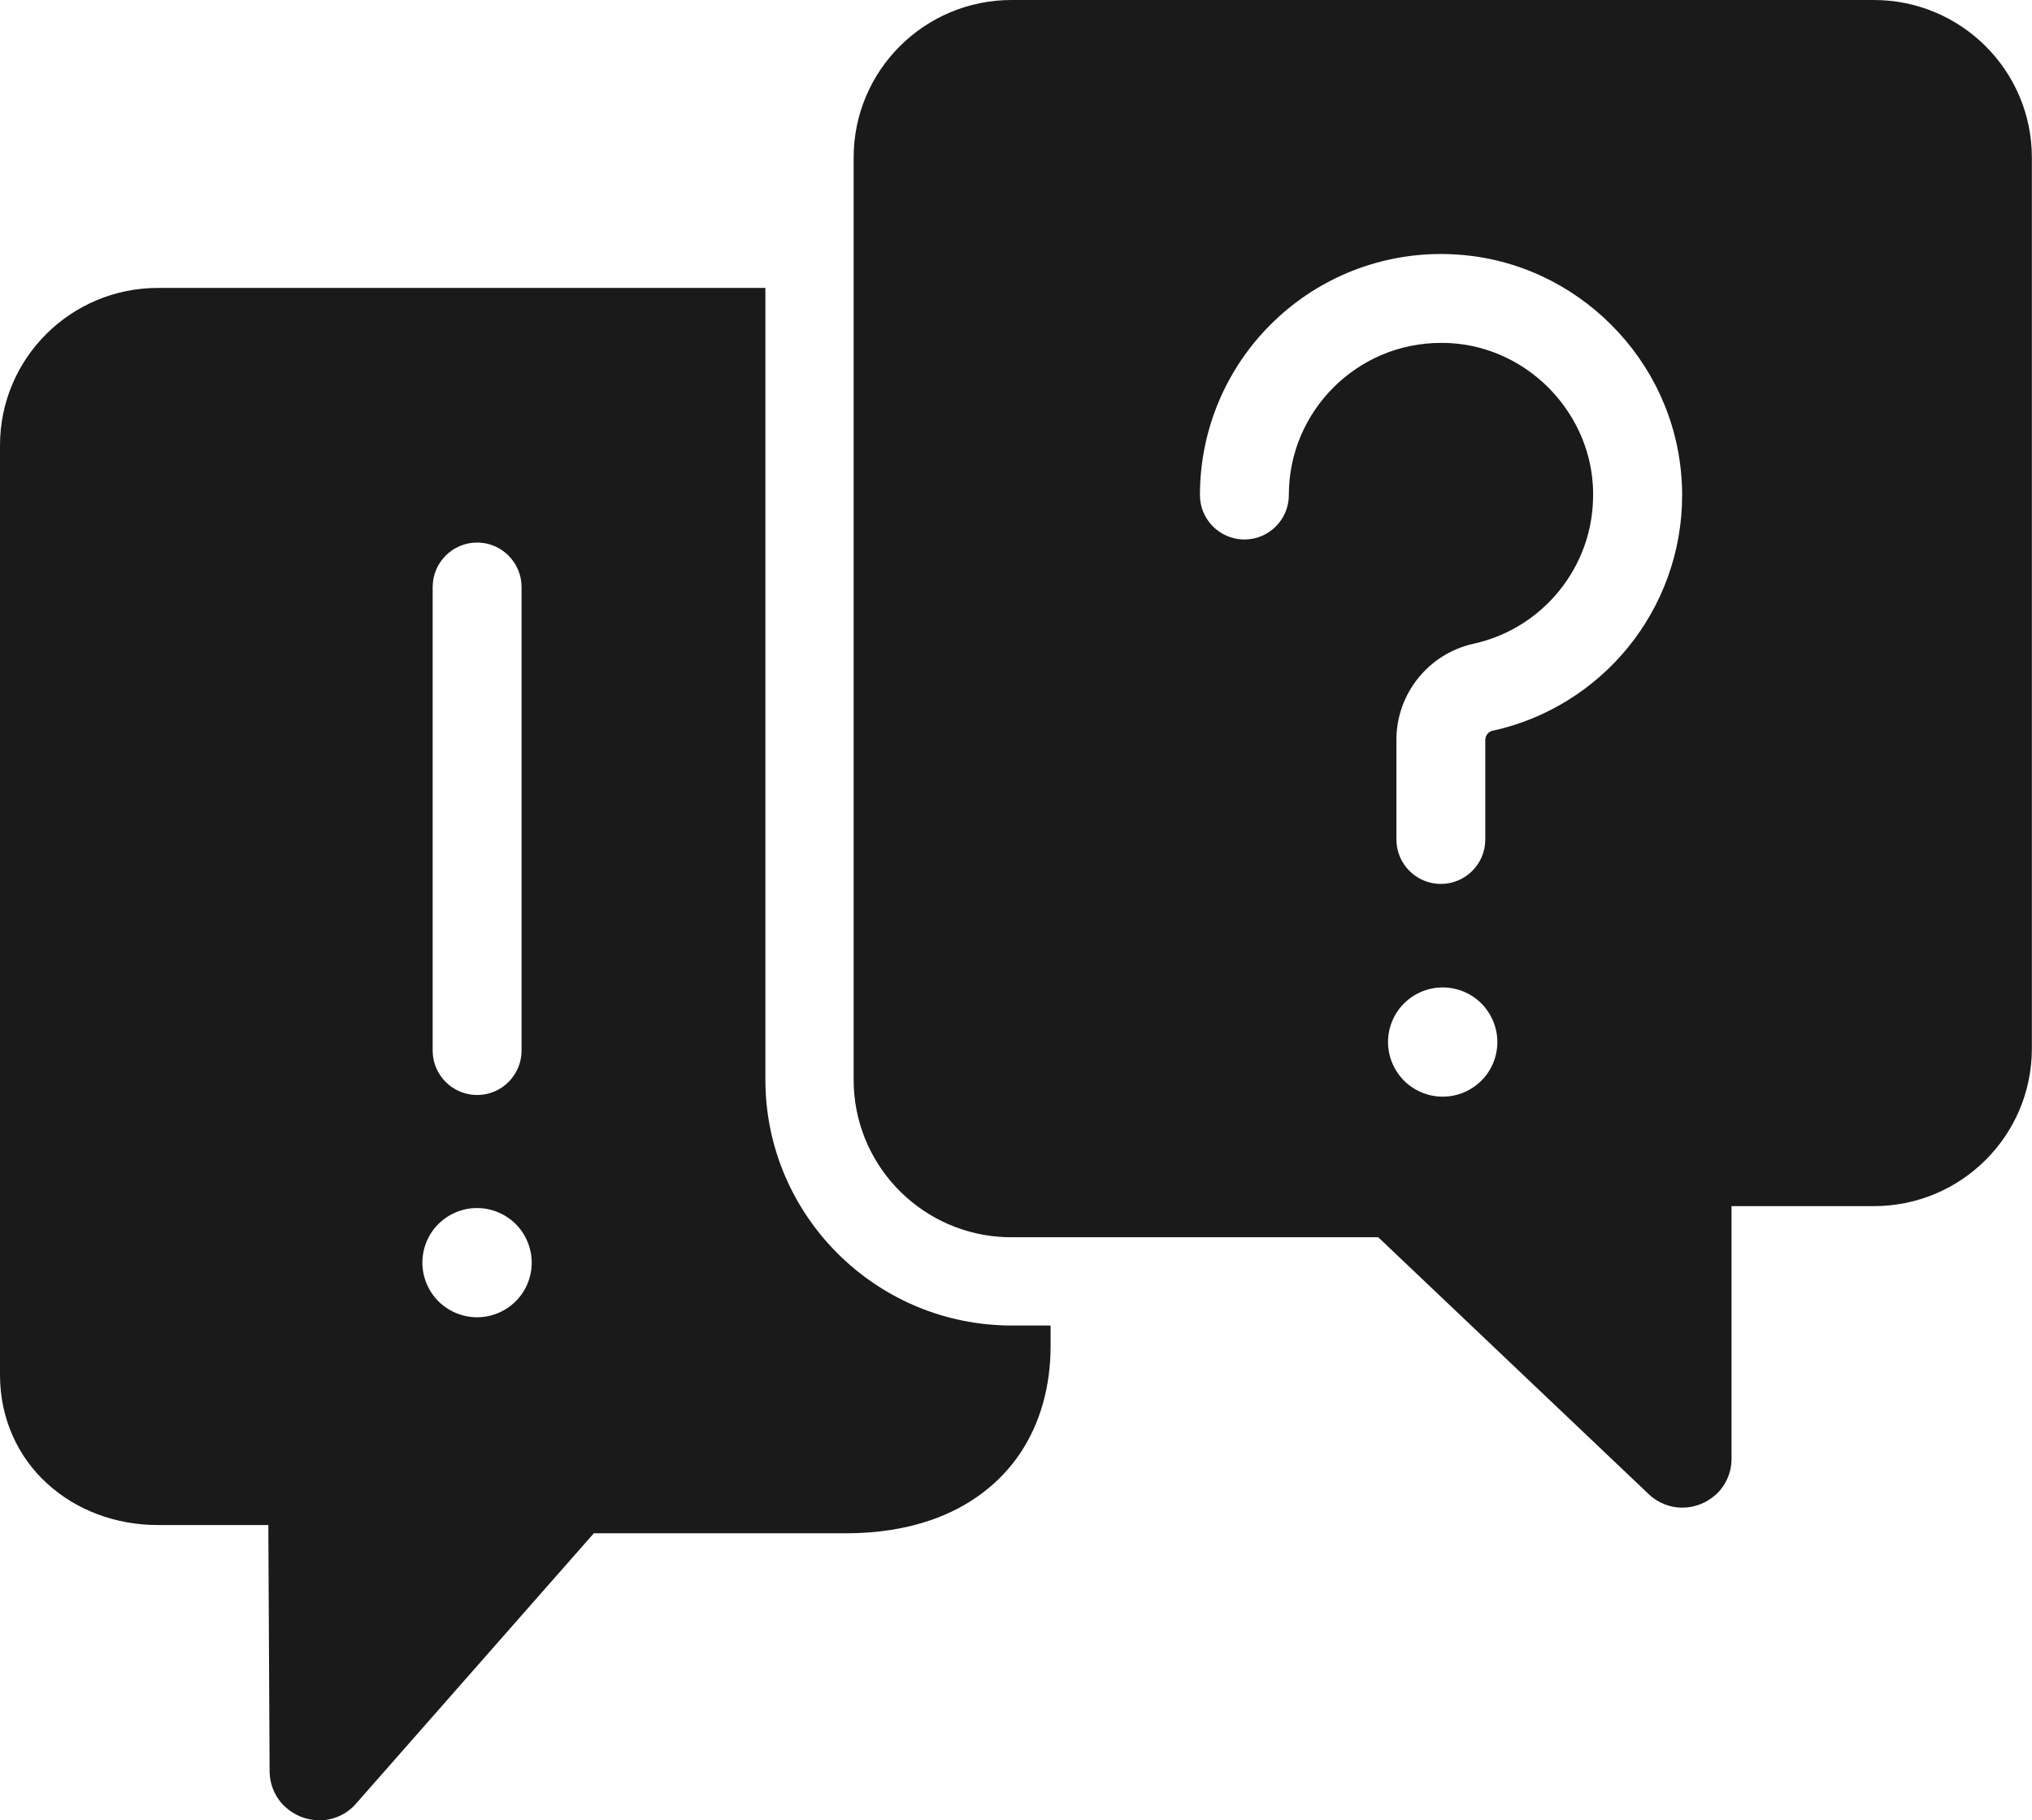 <?xml version="1.0" encoding="UTF-8"?> <svg xmlns="http://www.w3.org/2000/svg" viewBox="0 0 160.01 143.33"><g fill="#1a1a1a"><path d="m37.57 99.41-1.91 1.91z"></path><path d="m79.66 104.37c-.35 0-.7 0-1.04-.03-10.21-.54-18.35-9-18.35-19.33v-62.34h-47.83c-6.86 0-12.44 5.54-12.44 12.4v73.21c0 3.42 1.42 6.45 3.71 8.53 2.28 2.09 5.38 3.27 8.73 3.27h8.69l.1 19.37c0 1.12.5 2.17 1.24 2.83.74.68 1.68 1.04 2.67 1.05h.04c1.02 0 2.12-.45 2.87-1.33l18.71-21.27h19.86c2.48 0 4.72-.36 6.72-1.05 2.99-1.04 5.4-2.87 7-5.26 1.6-2.4 2.39-5.3 2.39-8.44v-1.61h-3.06zm-39.05-1.91c-.77.77-1.86 1.26-3.04 1.26h-.01c-1.17 0-2.27-.49-3.04-1.26s-1.26-1.87-1.26-3.04c0-1.18.49-2.28 1.26-3.04.77-.77 1.86-1.26 3.04-1.26h.01c1.17 0 2.27.49 3.04 1.26s1.26 1.87 1.26 3.04c0 1.18-.49 2.28-1.26 3.04zm-6.54-19.74v-36.5c0-1.93 1.57-3.5 3.5-3.5s3.5 1.57 3.5 3.5v36.5c0 1.93-1.57 3.5-3.5 3.5s-3.5-1.57-3.5-3.5z"></path><path d="m147.56 0h-67.9c-6.87 0-12.44 5.55-12.44 12.41v72.61c0 6.51 5.02 11.84 11.4 12.36.34.03.69.04 1.04.04h28.87l21.29 20.22c.73.71 1.71 1.07 2.62 1.07h.03c1 0 1.94-.38 2.67-1.05s1.22-1.7 1.21-2.82v-19.87h11.21c6.87 0 12.44-5.55 12.44-12.41v-70.15c0-6.86-5.58-12.41-12.44-12.41zm-33.96 86.35c-1.17 0-2.27-.49-3.04-1.26s-1.26-1.87-1.26-3.04c0-1.18.49-2.28 1.26-3.04.77-.77 1.86-1.26 3.04-1.26h.01c1.18 0 2.27.49 3.04 1.26s1.26 1.87 1.26 3.04c0 1.18-.49 2.28-1.26 3.04-.77.77-1.86 1.26-3.04 1.26zm3.97-28.83c-.37.08-.61.39-.61.74v7.84c0 1.93-1.57 3.5-3.5 3.5s-3.5-1.57-3.5-3.5v-7.84c0-3.66 2.55-6.8 6.1-7.58 2.68-.59 5.03-2.08 6.71-4.15s2.68-4.68 2.68-7.55c0-.25 0-.51-.02-.77-.18-2.96-1.48-5.66-3.5-7.69-2.02-2.02-4.72-3.32-7.69-3.5-.26-.02-.52-.02-.77-.02-3.32 0-6.29 1.34-8.47 3.51-2.17 2.18-3.51 5.15-3.51 8.47 0 1.93-1.57 3.5-3.5 3.5s-3.5-1.57-3.5-3.5c0-5.23 2.13-10 5.56-13.42 3.42-3.43 8.19-5.56 13.42-5.56.4 0 .8.01 1.21.04 4.75.29 9.04 2.37 12.2 5.54 3.17 3.16 5.24 7.45 5.54 12.2.03.4.04.8.04 1.21 0 4.52-1.6 8.71-4.25 11.97s-6.37 5.63-10.63 6.57z"></path></g></svg> 